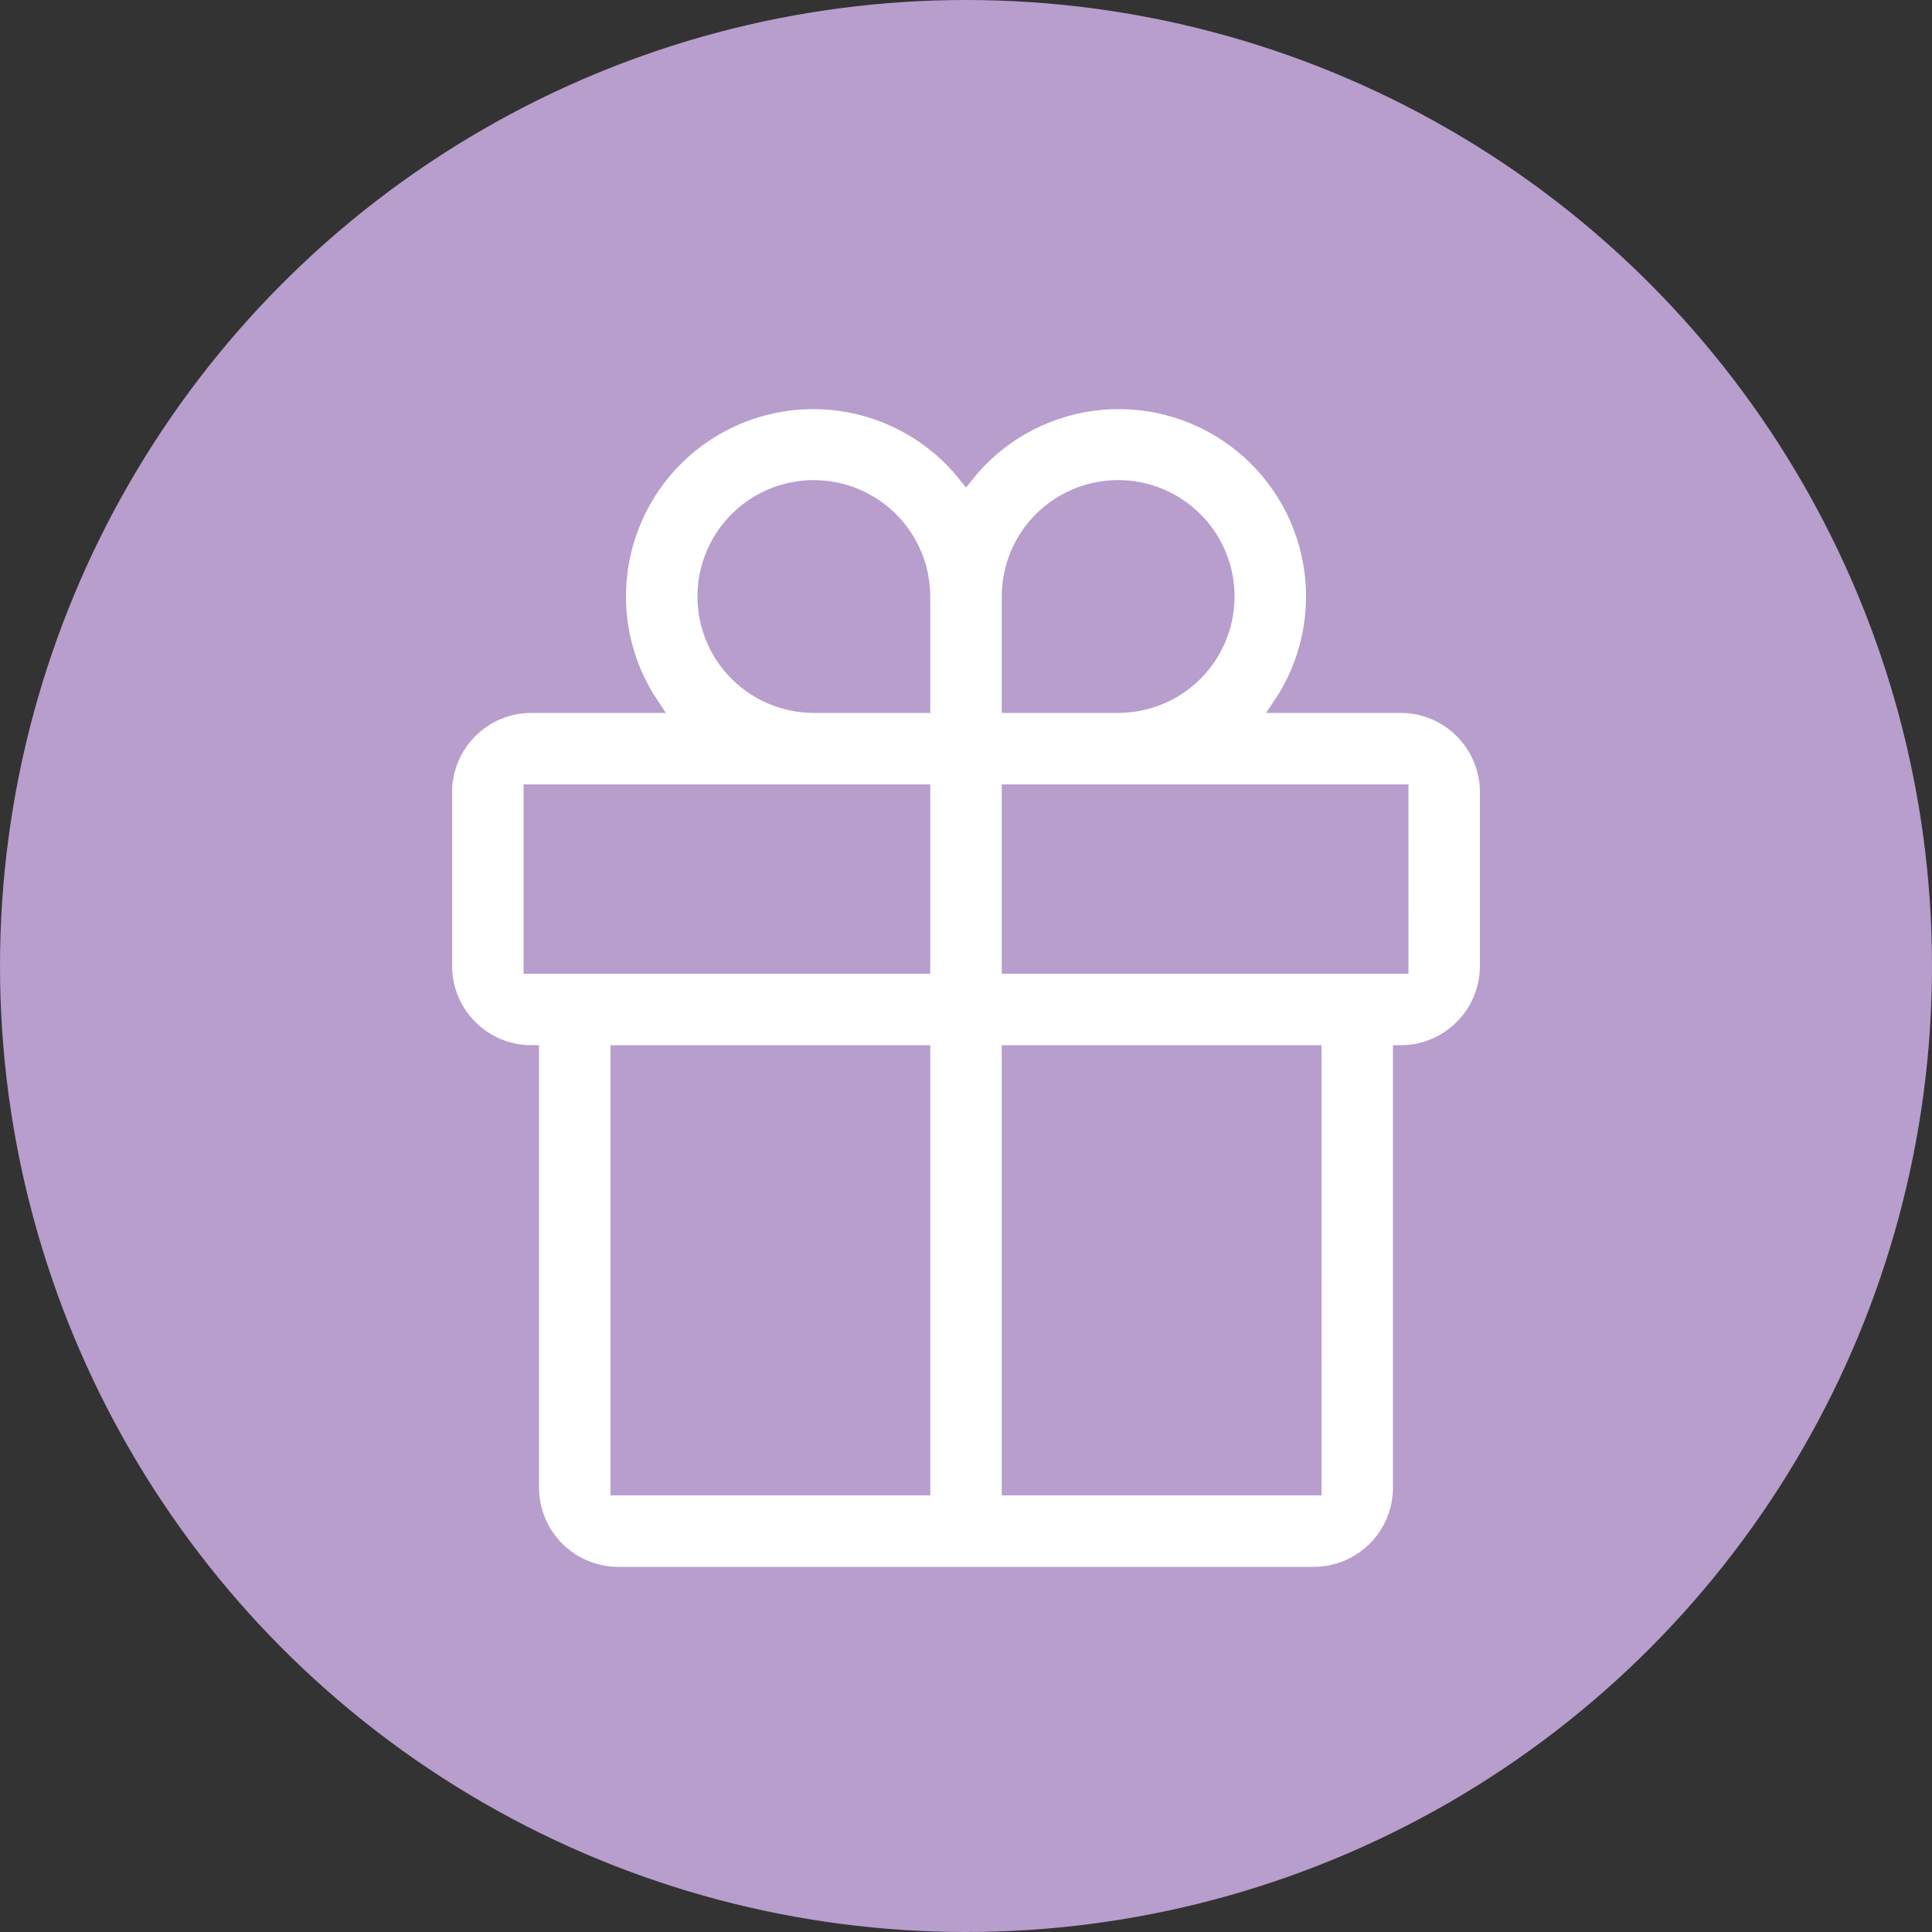 <svg width="100" height="100" viewBox="0 0 100 100" fill="none" xmlns="http://www.w3.org/2000/svg">
<rect x="0" y="0" width="100" height="100" fill="#333333" stroke="none"/>
<circle cx="50" cy="50" r="50" fill="#B79ECD"/>
<path d="M72.5 36.5H66.285C67.74 34.335 68.3 31.692 67.848 29.123C67.397 26.555 65.969 24.261 63.864 22.721C61.759 21.182 59.14 20.517 56.556 20.866C53.971 21.214 51.622 22.549 50 24.591C48.378 22.549 46.029 21.214 43.444 20.866C40.86 20.517 38.241 21.182 36.136 22.721C34.031 24.261 32.603 26.555 32.152 29.123C31.7 31.692 32.26 34.335 33.715 36.5H27.5C26.307 36.501 25.163 36.976 24.319 37.819C23.476 38.663 23.001 39.807 23 41V50C23.001 51.193 23.476 52.337 24.319 53.181C25.163 54.025 26.307 54.499 27.5 54.5V77C27.501 78.193 27.976 79.337 28.819 80.181C29.663 81.025 30.807 81.499 32 81.5H68C69.193 81.499 70.337 81.025 71.181 80.181C72.024 79.337 72.499 78.193 72.5 77V54.5C73.693 54.499 74.837 54.025 75.681 53.181C76.524 52.337 76.999 51.193 77 50V41C76.999 39.807 76.524 38.663 75.681 37.819C74.837 36.976 73.693 36.501 72.5 36.5ZM52.25 30.875C52.25 29.763 52.58 28.675 53.198 27.75C53.816 26.825 54.695 26.104 55.722 25.678C56.75 25.253 57.881 25.141 58.972 25.358C60.063 25.575 61.066 26.111 61.852 26.898C62.639 27.684 63.175 28.687 63.392 29.778C63.609 30.869 63.498 32 63.072 33.028C62.646 34.056 61.925 34.934 61 35.552C60.075 36.17 58.987 36.5 57.875 36.5H52.25V30.875ZM42.125 25.25C43.616 25.252 45.046 25.845 46.1 26.9C47.155 27.954 47.748 29.384 47.75 30.875V36.5H42.125C40.633 36.5 39.202 35.908 38.148 34.853C37.093 33.798 36.5 32.367 36.5 30.875C36.5 29.383 37.093 27.953 38.148 26.898C39.202 25.843 40.633 25.25 42.125 25.25ZM27.5 41H47.75V50H27.5V41ZM32 54.5H47.75V77H32V54.5ZM68.002 77H52.25V54.5H68L68.002 77ZM52.25 50V41H72.5L72.502 50H52.25Z" fill="white" stroke="#B79ECD" stroke-width="0.8"/>
</svg>
